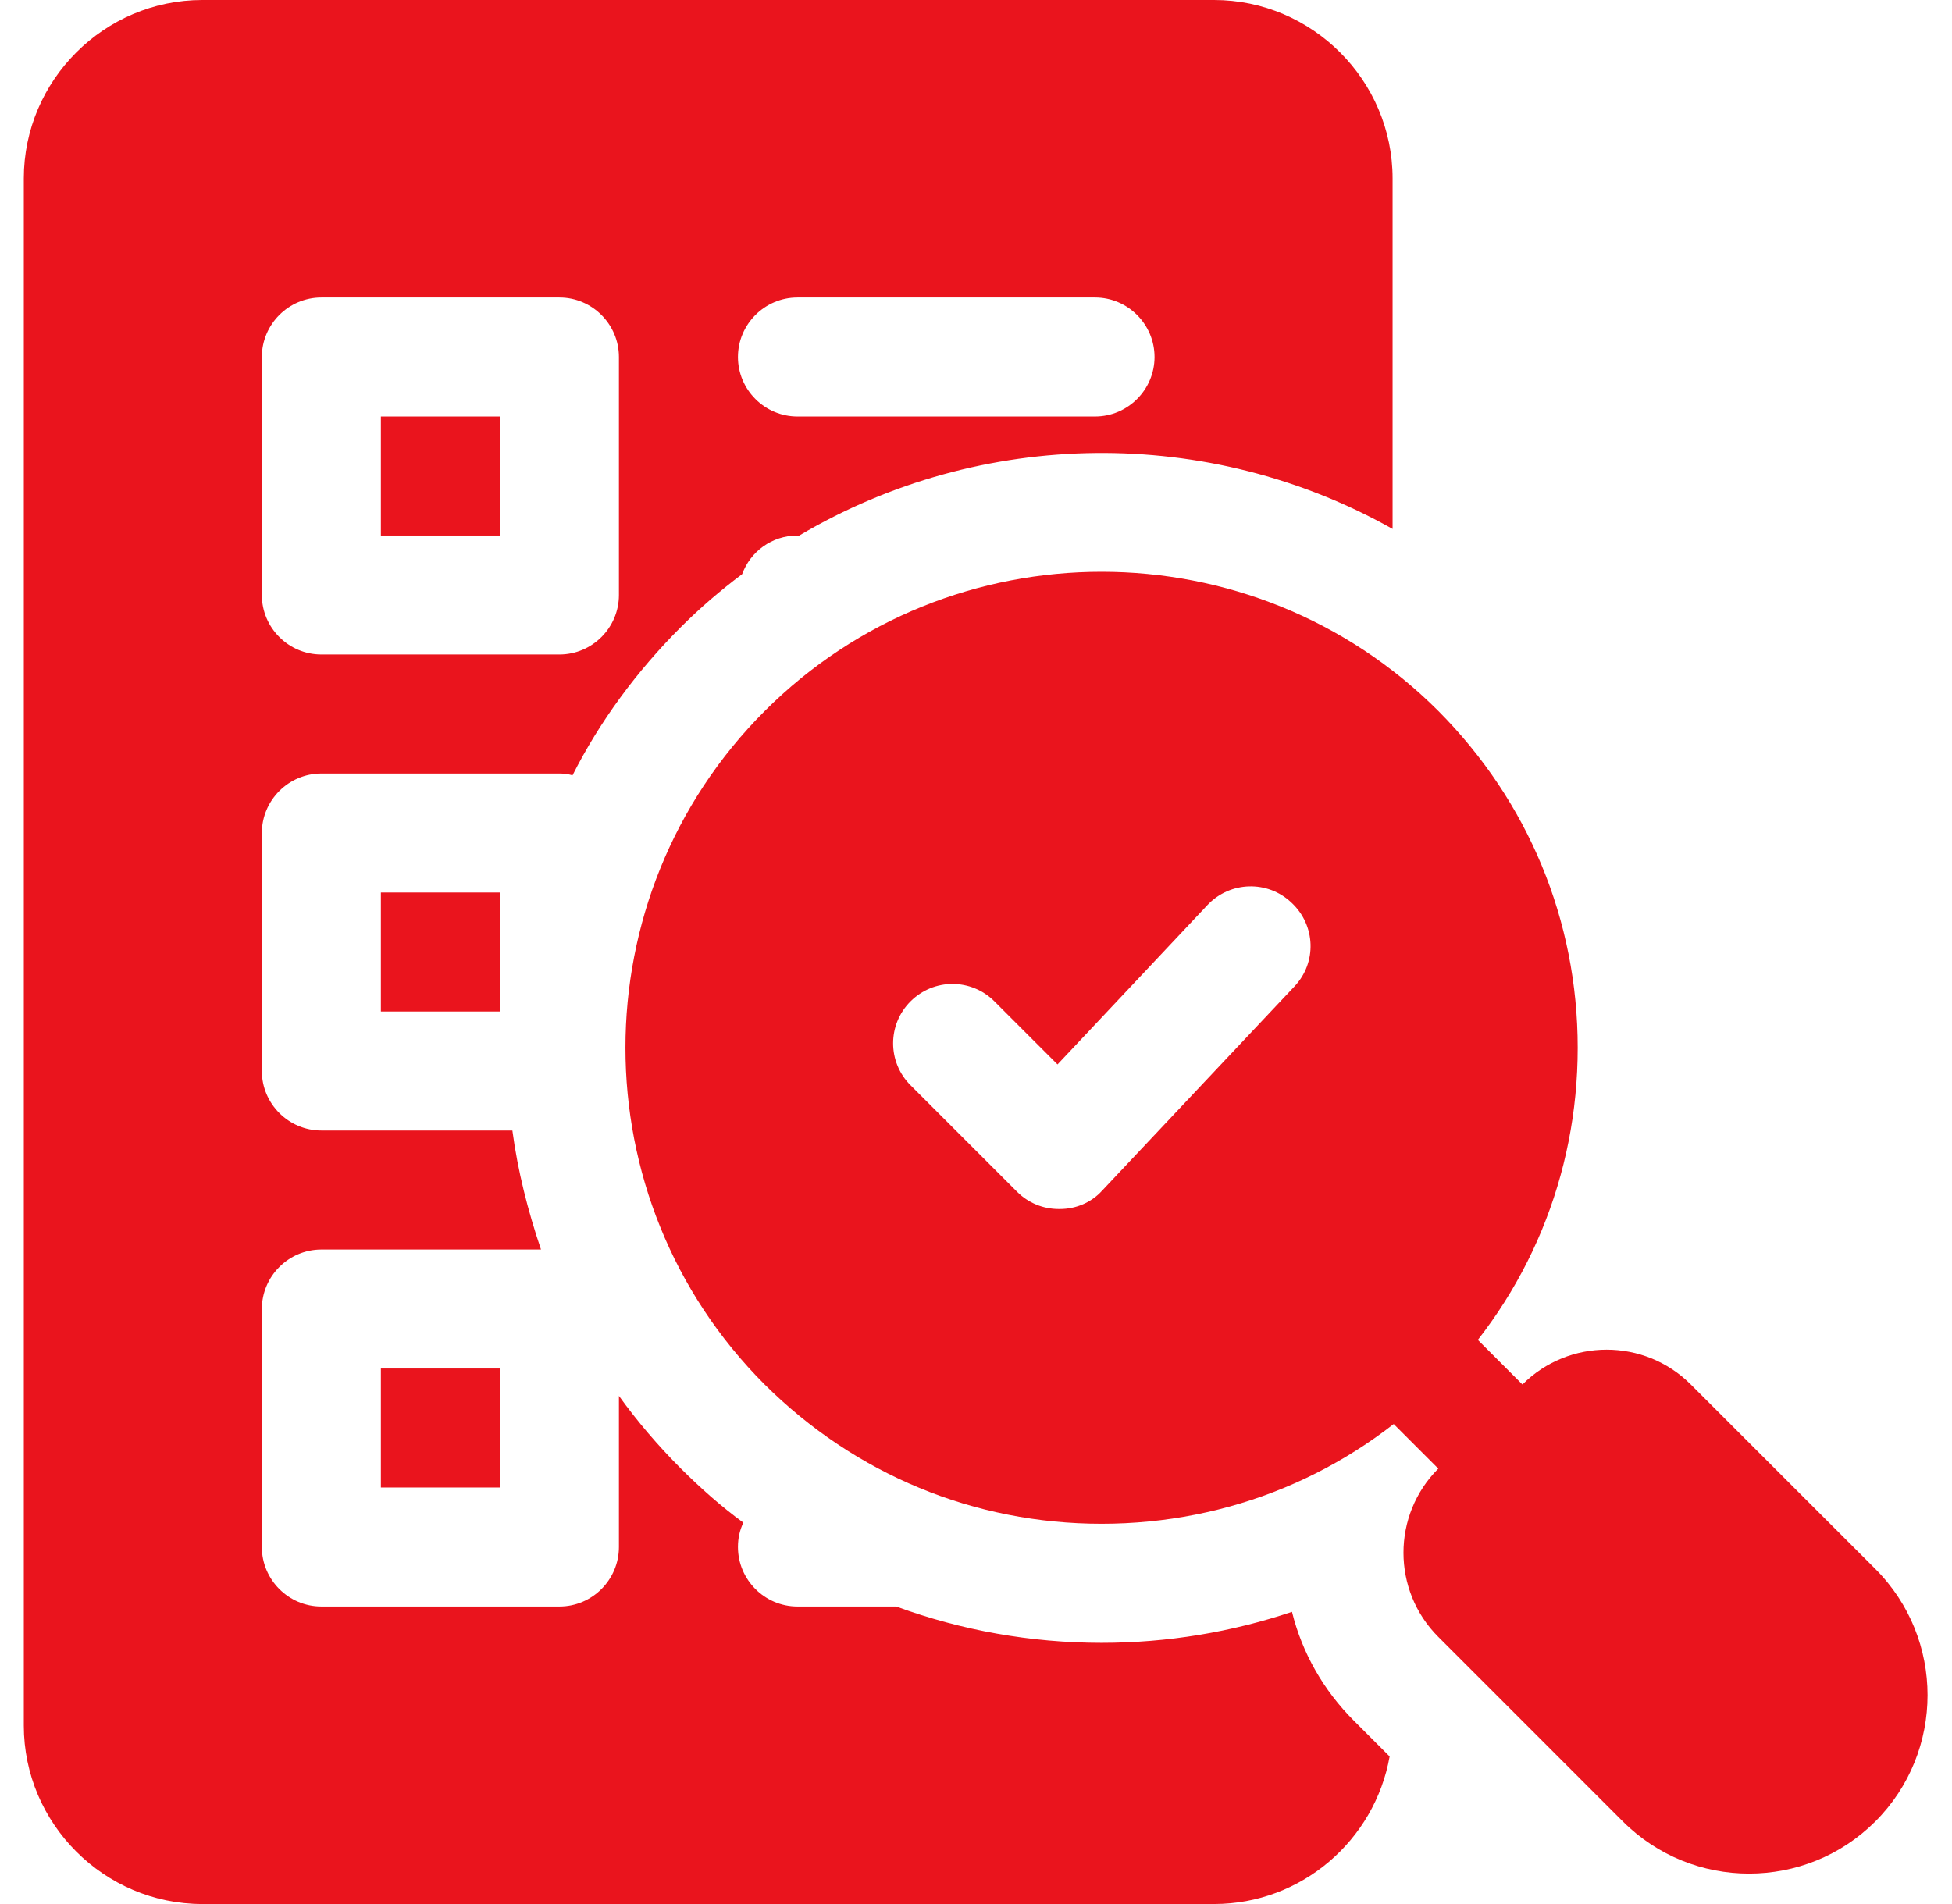 <svg xmlns="http://www.w3.org/2000/svg" width="41" height="40" viewBox="0 0 41 40" fill="none"><g clip-path="url(#clip0_2283_1306)"><path d="M8 8.75H10.5V11.25H8V8.75Z" fill="#EA141D"></path><path d="M8 18.75H10.5V21.25H8V18.75Z" fill="#EA141D"></path><path d="M6.75 16.25H11.75C11.85 16.25 11.938 16.262 12.025 16.288C12.6 15.15 13.375 14.1 14.3 13.175C14.713 12.762 15.137 12.4 15.588 12.062C15.762 11.587 16.212 11.25 16.75 11.25H16.788C20.613 8.987 25.387 8.937 29.25 11.112V3.75C29.25 1.688 27.562 0 25.5 0H4.25C2.188 0 0.5 1.688 0.5 3.75V36.25C0.5 38.312 2.188 40 4.25 40H25.5C27.337 40 28.875 38.663 29.188 36.9L28.438 36.15C27.8 35.513 27.35 34.725 27.137 33.862C25.863 34.288 24.525 34.513 23.137 34.513C21.65 34.513 20.188 34.25 18.825 33.75H16.75C16.062 33.75 15.5 33.188 15.5 32.5C15.5 32.312 15.537 32.15 15.613 31.988C15.15 31.65 14.713 31.262 14.3 30.85C13.825 30.375 13.387 29.863 13 29.325V32.5C13 33.188 12.438 33.75 11.75 33.75H6.75C6.062 33.75 5.5 33.188 5.5 32.5V27.5C5.5 26.812 6.062 26.25 6.75 26.25H11.363C11.088 25.438 10.875 24.6 10.762 23.75H6.75C6.062 23.75 5.5 23.188 5.5 22.5V17.5C5.5 16.812 6.062 16.25 6.75 16.25ZM16.75 6.25H23C23.688 6.25 24.25 6.812 24.25 7.5C24.25 8.188 23.688 8.75 23 8.75H16.75C16.062 8.75 15.5 8.188 15.5 7.5C15.5 6.812 16.062 6.25 16.75 6.25ZM5.5 7.5C5.5 6.812 6.062 6.25 6.75 6.25H11.75C12.438 6.25 13 6.812 13 7.5V12.5C13 13.188 12.438 13.75 11.75 13.75H6.75C6.062 13.75 5.5 13.188 5.5 12.5V7.5Z" fill="#EA141D"></path><path d="M8 28.75H10.5V31.25H8V28.75Z" fill="#EA141D"></path><path d="M30.212 14.937C26.312 11.037 19.962 11.037 16.062 14.937C12.162 18.837 12.162 25.187 16.062 29.087C17.962 30.974 20.462 32.012 23.137 32.012C25.812 32.012 28.325 30.974 30.212 29.087C32.1 27.199 33.138 24.687 33.138 22.012C33.138 19.337 32.1 16.837 30.212 14.937ZM27.188 20.724L23.15 25.012C22.925 25.262 22.6 25.399 22.262 25.399H22.238C21.913 25.399 21.6 25.274 21.363 25.037L19.125 22.799C18.637 22.312 18.637 21.524 19.125 21.037C19.613 20.549 20.4 20.549 20.887 21.037L22.212 22.362L25.363 19.012C25.837 18.512 26.625 18.487 27.125 18.962C27.637 19.437 27.663 20.224 27.188 20.724Z" fill="#EA141D"></path><path d="M31.978 32.103C31.658 32.103 31.338 31.981 31.094 31.737L28.442 29.085C27.954 28.597 27.954 27.806 28.442 27.317C28.93 26.829 29.721 26.829 30.209 27.317L32.861 29.969C33.35 30.458 33.35 31.249 32.861 31.737C32.617 31.981 32.297 32.103 31.978 32.103Z" fill="#EA141D"></path><path d="M39.39 32.961L35.513 29.085C34.539 28.11 32.952 28.11 31.978 29.085L30.21 30.853C29.235 31.827 29.235 33.413 30.21 34.388L34.086 38.265C34.818 38.996 35.778 39.361 36.738 39.361C37.699 39.361 38.658 38.996 39.39 38.265C40.852 36.802 40.852 34.423 39.39 32.961Z" fill="#EA141D"></path></g><defs><clipPath id="clip0_2283_1306"><rect width="40" height="40" fill="white" transform="translate(0.5)"></rect></clipPath></defs></svg>